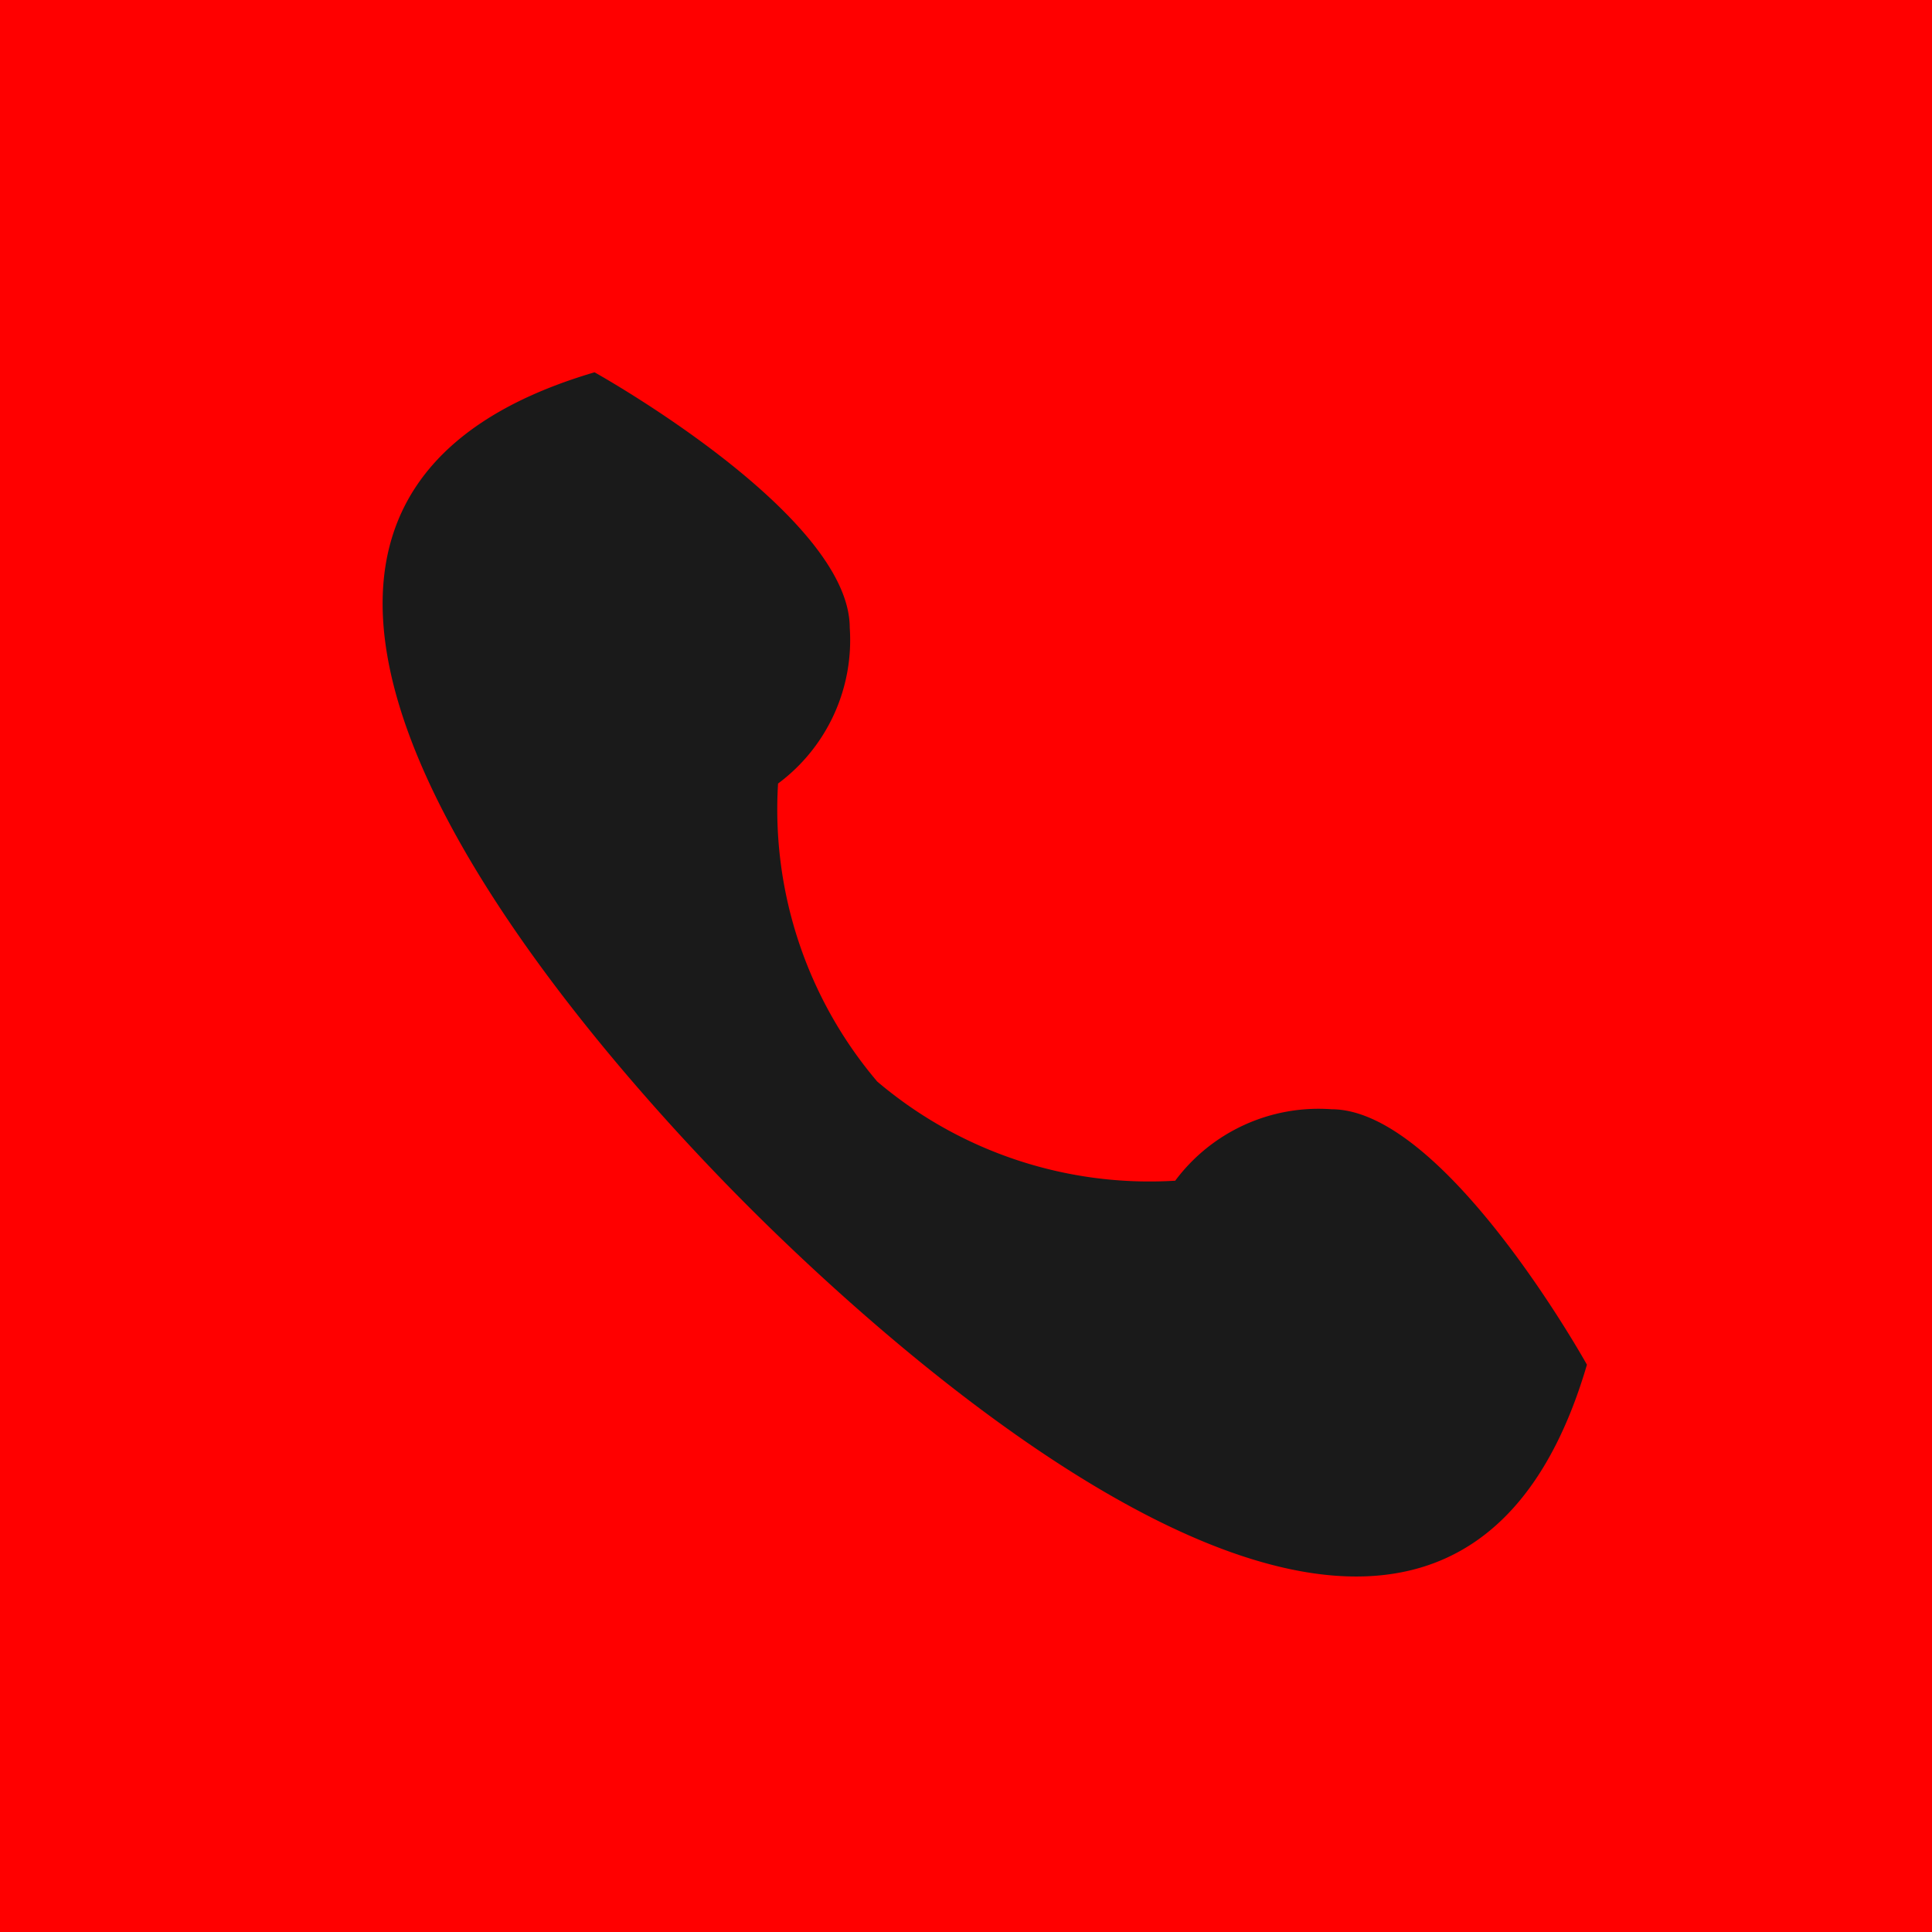 <?xml version="1.0" encoding="UTF-8" standalone="no"?><svg xmlns="http://www.w3.org/2000/svg" fill="#000000" height="8.085" viewBox="0 0 8.085 8.085" width="8.085"><g><path d="M0 0H8.085V8.085H0z" fill="#ff0000"/><path d="M4.918,4.941a1.761,1.761,0,0,1-1.247-.415,1.761,1.761,0,0,1-.415-1.247.748.748,0,0,0,.3-.652c0-.475-1.068-1.069-1.068-1.069-2.018.594-.059,2.79.653,3.5s2.908,2.671,3.5.653c0,0-.594-1.069-1.069-1.069A.748.748,0,0,0,4.918,4.941Z" fill="#1a1a1a"/></g></svg>